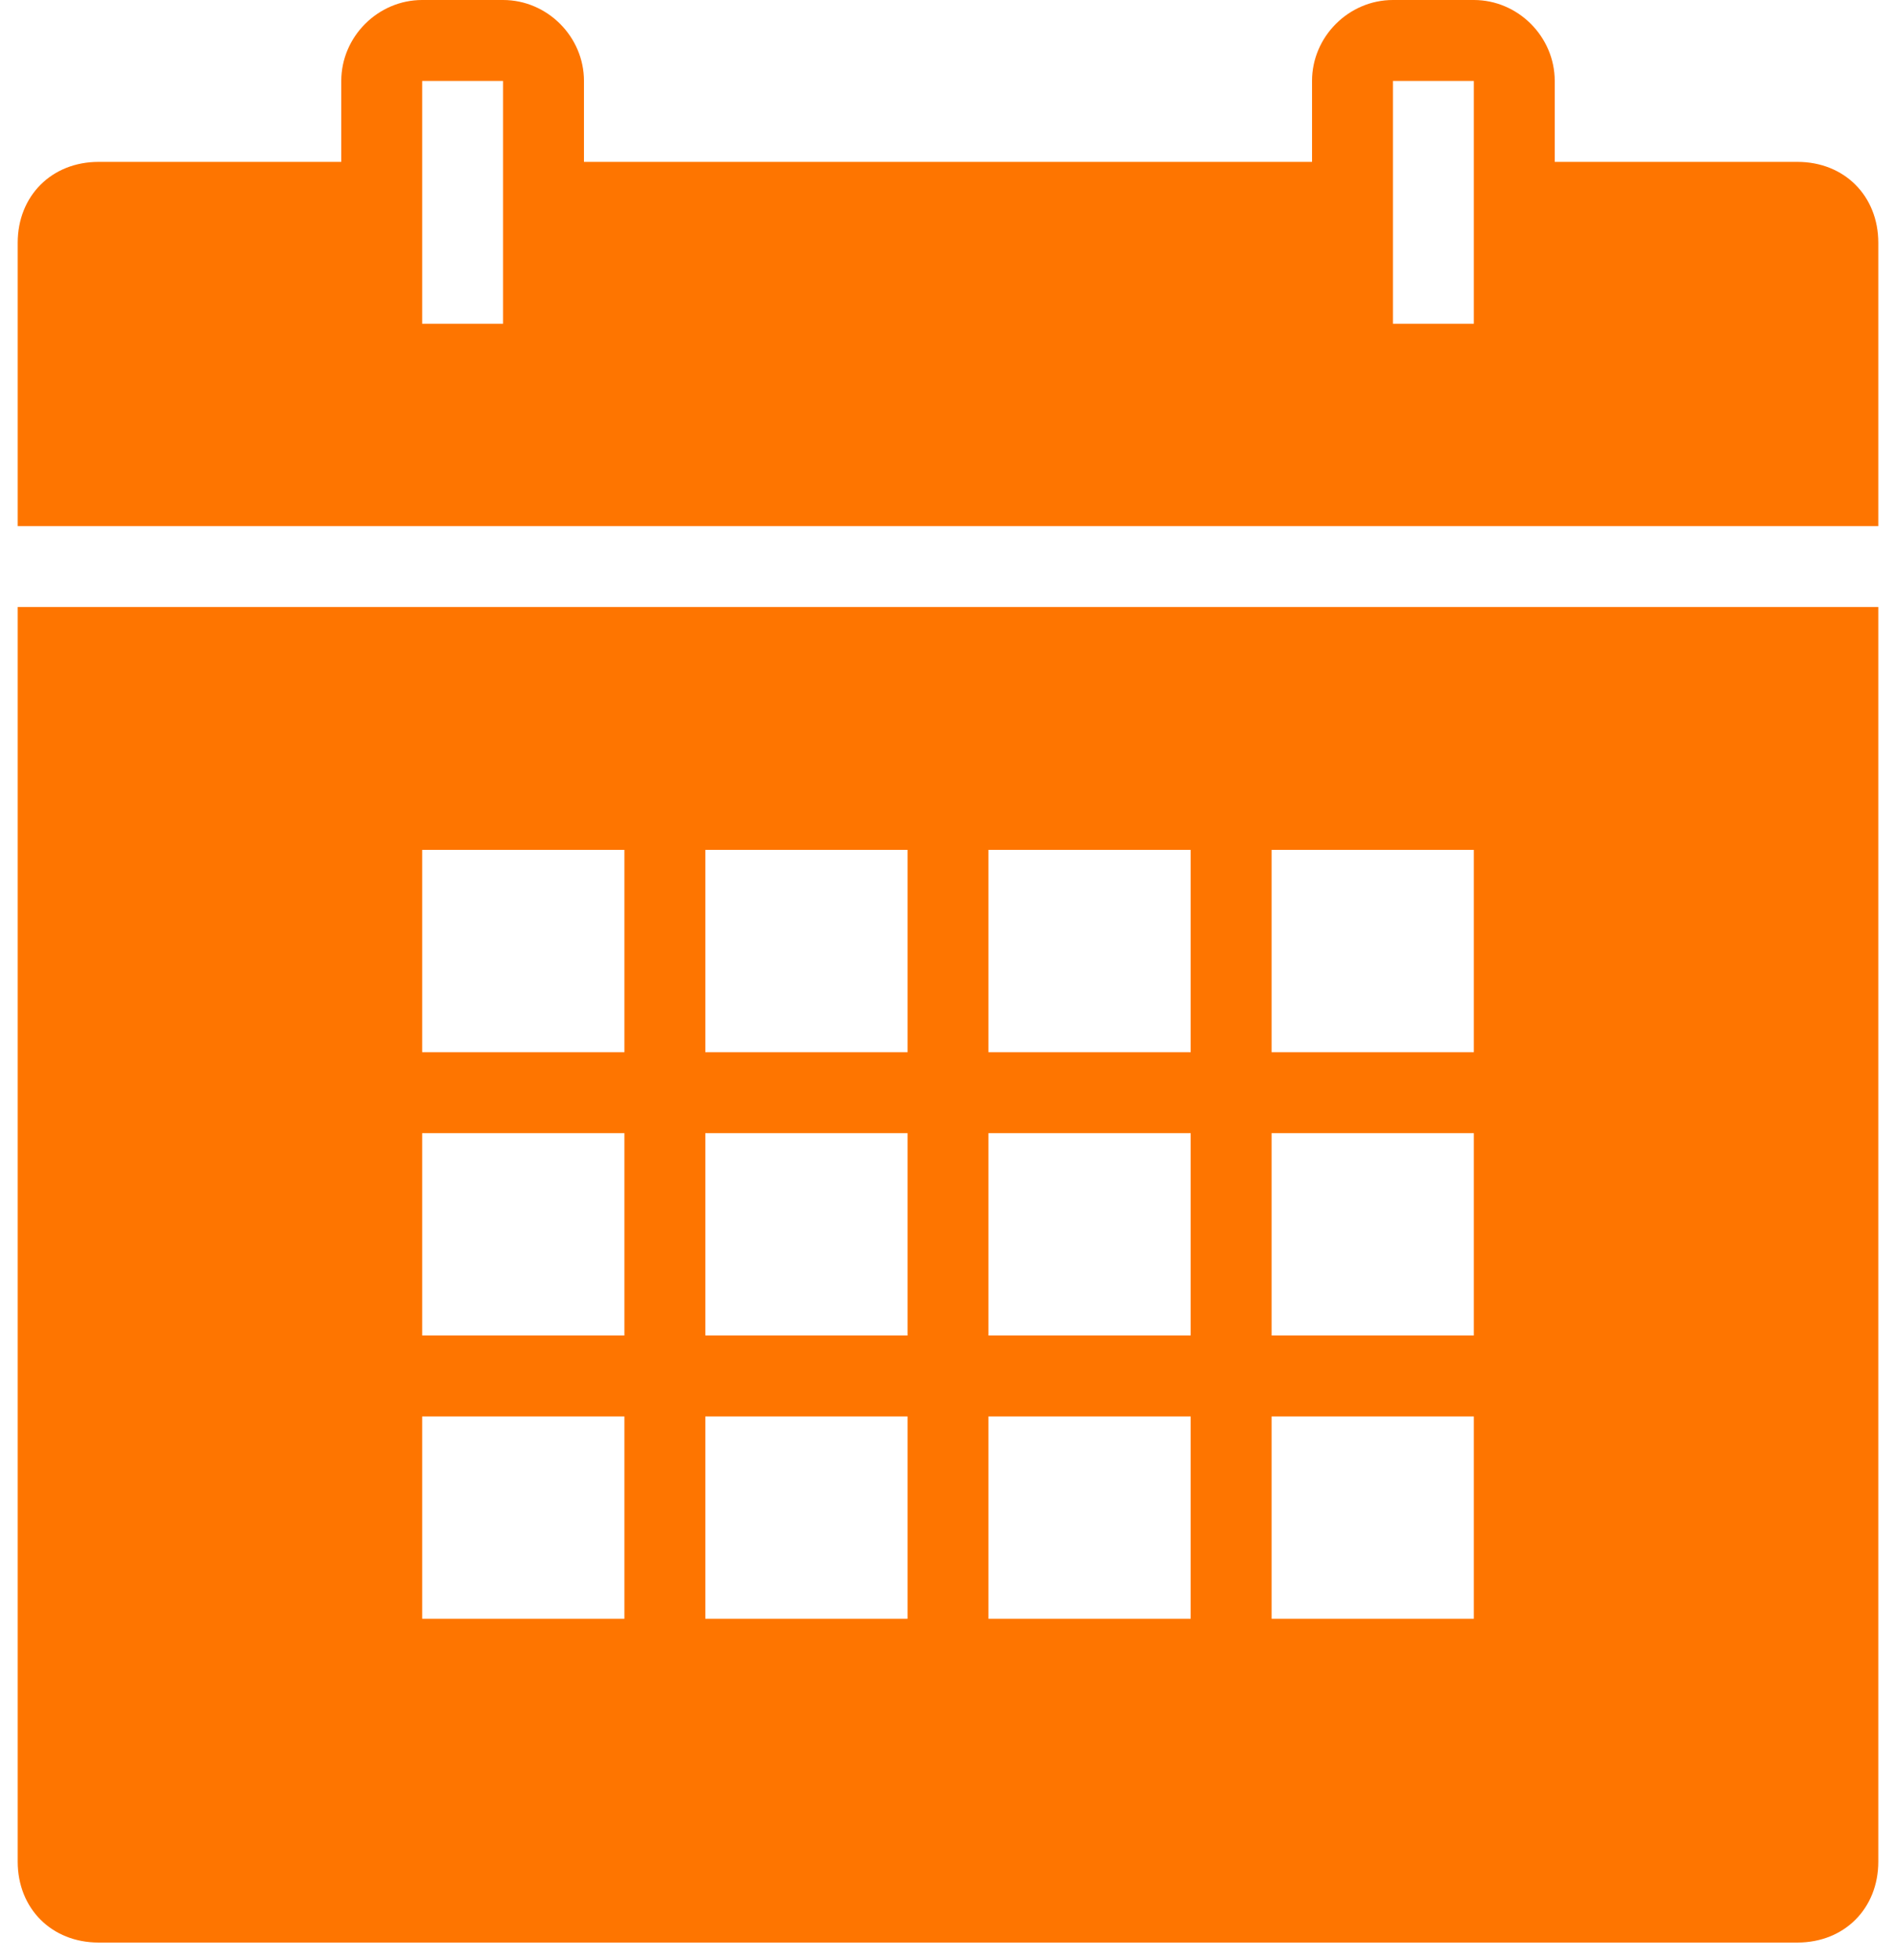 <svg xmlns="http://www.w3.org/2000/svg" width="60" height="62" viewBox="0 0 60 62" fill="none"><path d="M13.36 0C11.96 0 10.8 1.16 10.8 2.56V5.12H3.12C1.635 5.12 0.56 6.195 0.56 7.68V16.64H59.44V7.68C59.44 6.195 58.365 5.12 56.88 5.12H49.2V2.56C49.2 1.16 48.04 0 46.64 0H44.08C42.68 0 41.52 1.16 41.52 2.56V5.12H18.48V2.56C18.48 1.16 17.32 0 15.92 0H13.36ZM13.36 2.56H15.92V10.24H13.36V2.56ZM44.08 2.56H46.64V10.24H44.08V2.56ZM0.56 19.2V58.88C0.56 60.365 1.635 61.44 3.12 61.44H56.88C58.365 61.44 59.44 60.365 59.44 58.88V19.2H0.56ZM13.36 26.88H19.76V33.28H13.36V26.88ZM22.32 26.88H28.72V33.28H22.32V26.88ZM31.28 26.88H37.68V33.28H31.28V26.88ZM40.24 26.88H46.64V33.28H40.24V26.88ZM13.36 35.84H19.76V42.24H13.36V35.84ZM22.32 35.84H28.72V42.24H22.32V35.84ZM31.28 35.84H37.68V42.24H31.28V35.84ZM40.24 35.84H46.64V42.24H40.24V35.84ZM13.36 44.8H19.76V51.2H13.36V44.8ZM22.32 44.8H28.72V51.2H22.32V44.8ZM31.28 44.8H37.68V51.2H31.28V44.8ZM40.24 44.8H46.64V51.2H40.24V44.8Z" fill="#FE7500"></path></svg>